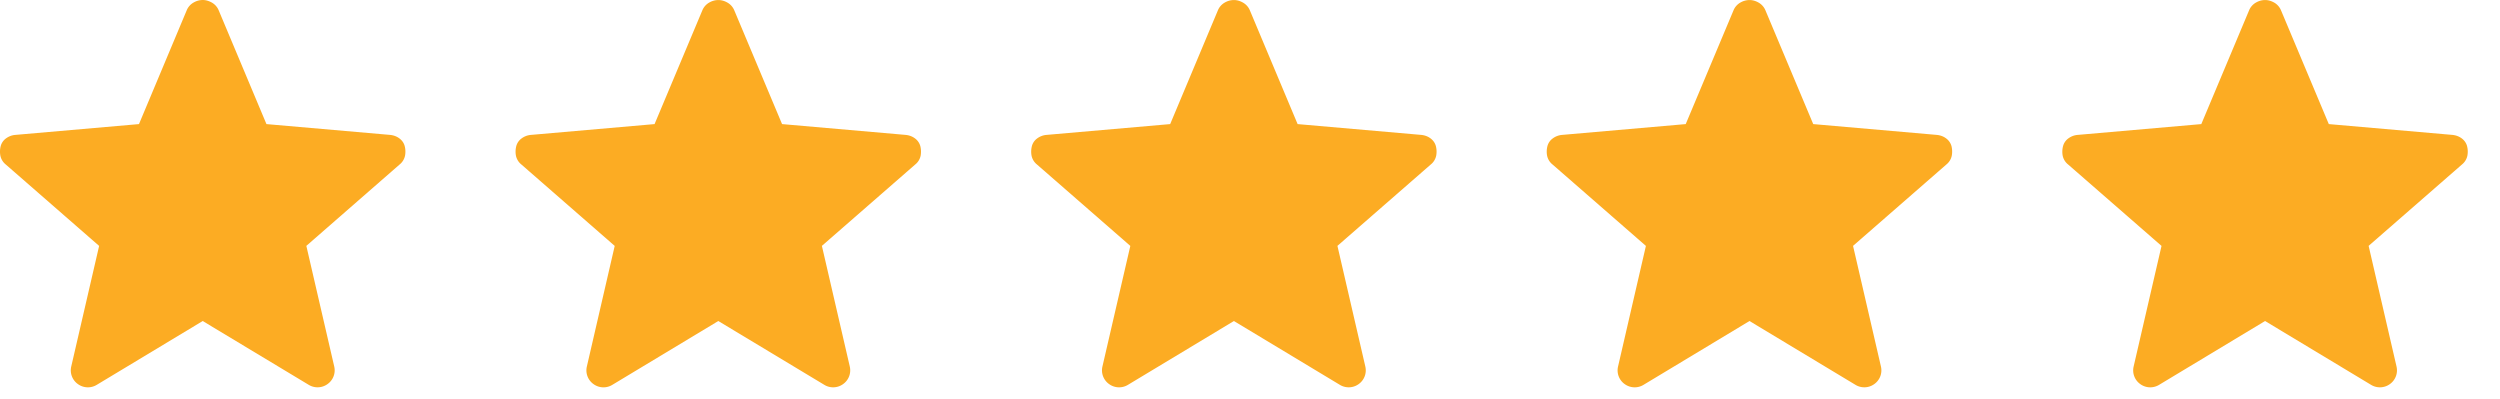<svg viewBox="0 0 69 11" xmlns="http://www.w3.org/2000/svg"><path d="m5.595 8.86-2.922 1.76a.469.469 0 0 1-.518-.016.464.464 0 0 1-.189-.487l.77-3.33L.159 4.54a.421.421 0 0 1-.149-.244.616.616 0 0 1 .008-.259.383.383 0 0 1 .141-.212.503.503 0 0 1 .267-.102l3.41-.298L5.154.283A.44.44 0 0 1 5.343.07.509.509 0 0 1 5.595 0c.083 0 .167.024.25.07a.44.44 0 0 1 .19.213l1.319 3.142 3.409.298c.104.01.194.045.267.102.073.058.12.128.141.212.021.084.024.17.008.26a.421.421 0 0 1-.15.243L8.455 6.786l.77 3.33a.464.464 0 0 1-.19.488.469.469 0 0 1-.518.015L5.595 8.86Zm14.23 0-2.922 1.76a.467.467 0 0 1-.518-.016.464.464 0 0 1-.188-.487l.769-3.33L14.39 4.54a.422.422 0 0 1-.15-.243.615.615 0 0 1 .008-.26.383.383 0 0 1 .142-.212.503.503 0 0 1 .267-.102l3.409-.298 1.32-3.142a.44.44 0 0 1 .188-.212.508.508 0 0 1 .251-.07c.084 0 .168.023.251.07a.44.44 0 0 1 .189.212l1.32 3.142 3.408.298c.105.01.194.045.267.102a.39.39 0 0 1 .142.212c.02.084.023.17.008.26a.421.421 0 0 1-.15.243l-2.576 2.246.77 3.33a.465.465 0 0 1-.189.488.467.467 0 0 1-.518.015L19.825 8.86Zm14.231 0-2.922 1.76a.469.469 0 0 1-.518-.016.464.464 0 0 1-.189-.487l.77-3.33L28.62 4.54a.422.422 0 0 1-.149-.243.615.615 0 0 1 .008-.26.383.383 0 0 1 .141-.212.503.503 0 0 1 .267-.102l3.41-.298L33.615.283a.44.44 0 0 1 .188-.212.508.508 0 0 1 .252-.07c.083 0 .167.023.25.07a.44.44 0 0 1 .19.212l1.319 3.142 3.409.298c.105.01.194.045.267.102.073.058.12.129.141.212.021.084.024.17.008.26a.421.421 0 0 1-.15.243l-2.576 2.246.77 3.33a.465.465 0 0 1-.188.488.47.47 0 0 1-.519.015l-2.92-1.759Zm14.23 0-2.922 1.76a.469.469 0 0 1-.518-.016.463.463 0 0 1-.188-.487l.769-3.33L42.85 4.54a.421.421 0 0 1-.15-.243.615.615 0 0 1 .008-.26.383.383 0 0 1 .142-.212.503.503 0 0 1 .267-.102l3.409-.298 1.32-3.142a.44.44 0 0 1 .188-.212.509.509 0 0 1 .25-.07c.085 0 .169.023.252.07a.44.44 0 0 1 .189.212l1.32 3.142 3.408.298c.105.01.194.045.267.102a.39.39 0 0 1 .142.212.63.63 0 0 1 .007.26.421.421 0 0 1-.149.243l-2.576 2.246.77 3.33a.464.464 0 0 1-.189.488.469.469 0 0 1-.518.015L48.286 8.86Zm14.23 0-2.922 1.76a.469.469 0 0 1-.518-.016.464.464 0 0 1-.188-.487l.77-3.33L57.08 4.54a.421.421 0 0 1-.15-.243.617.617 0 0 1 .009-.26.384.384 0 0 1 .141-.212.503.503 0 0 1 .267-.102l3.409-.298 1.32-3.142a.44.44 0 0 1 .188-.212.509.509 0 0 1 .251-.07c.084 0 .168.023.252.07a.44.44 0 0 1 .188.212l1.32 3.142 3.409.298c.104.01.193.045.267.102.073.058.12.129.141.212.021.084.024.17.008.26a.422.422 0 0 1-.15.243l-2.576 2.246.77 3.33a.464.464 0 0 1-.188.488.469.469 0 0 1-.519.015L62.516 8.86Z" fill="#FCAC23"/></svg>
